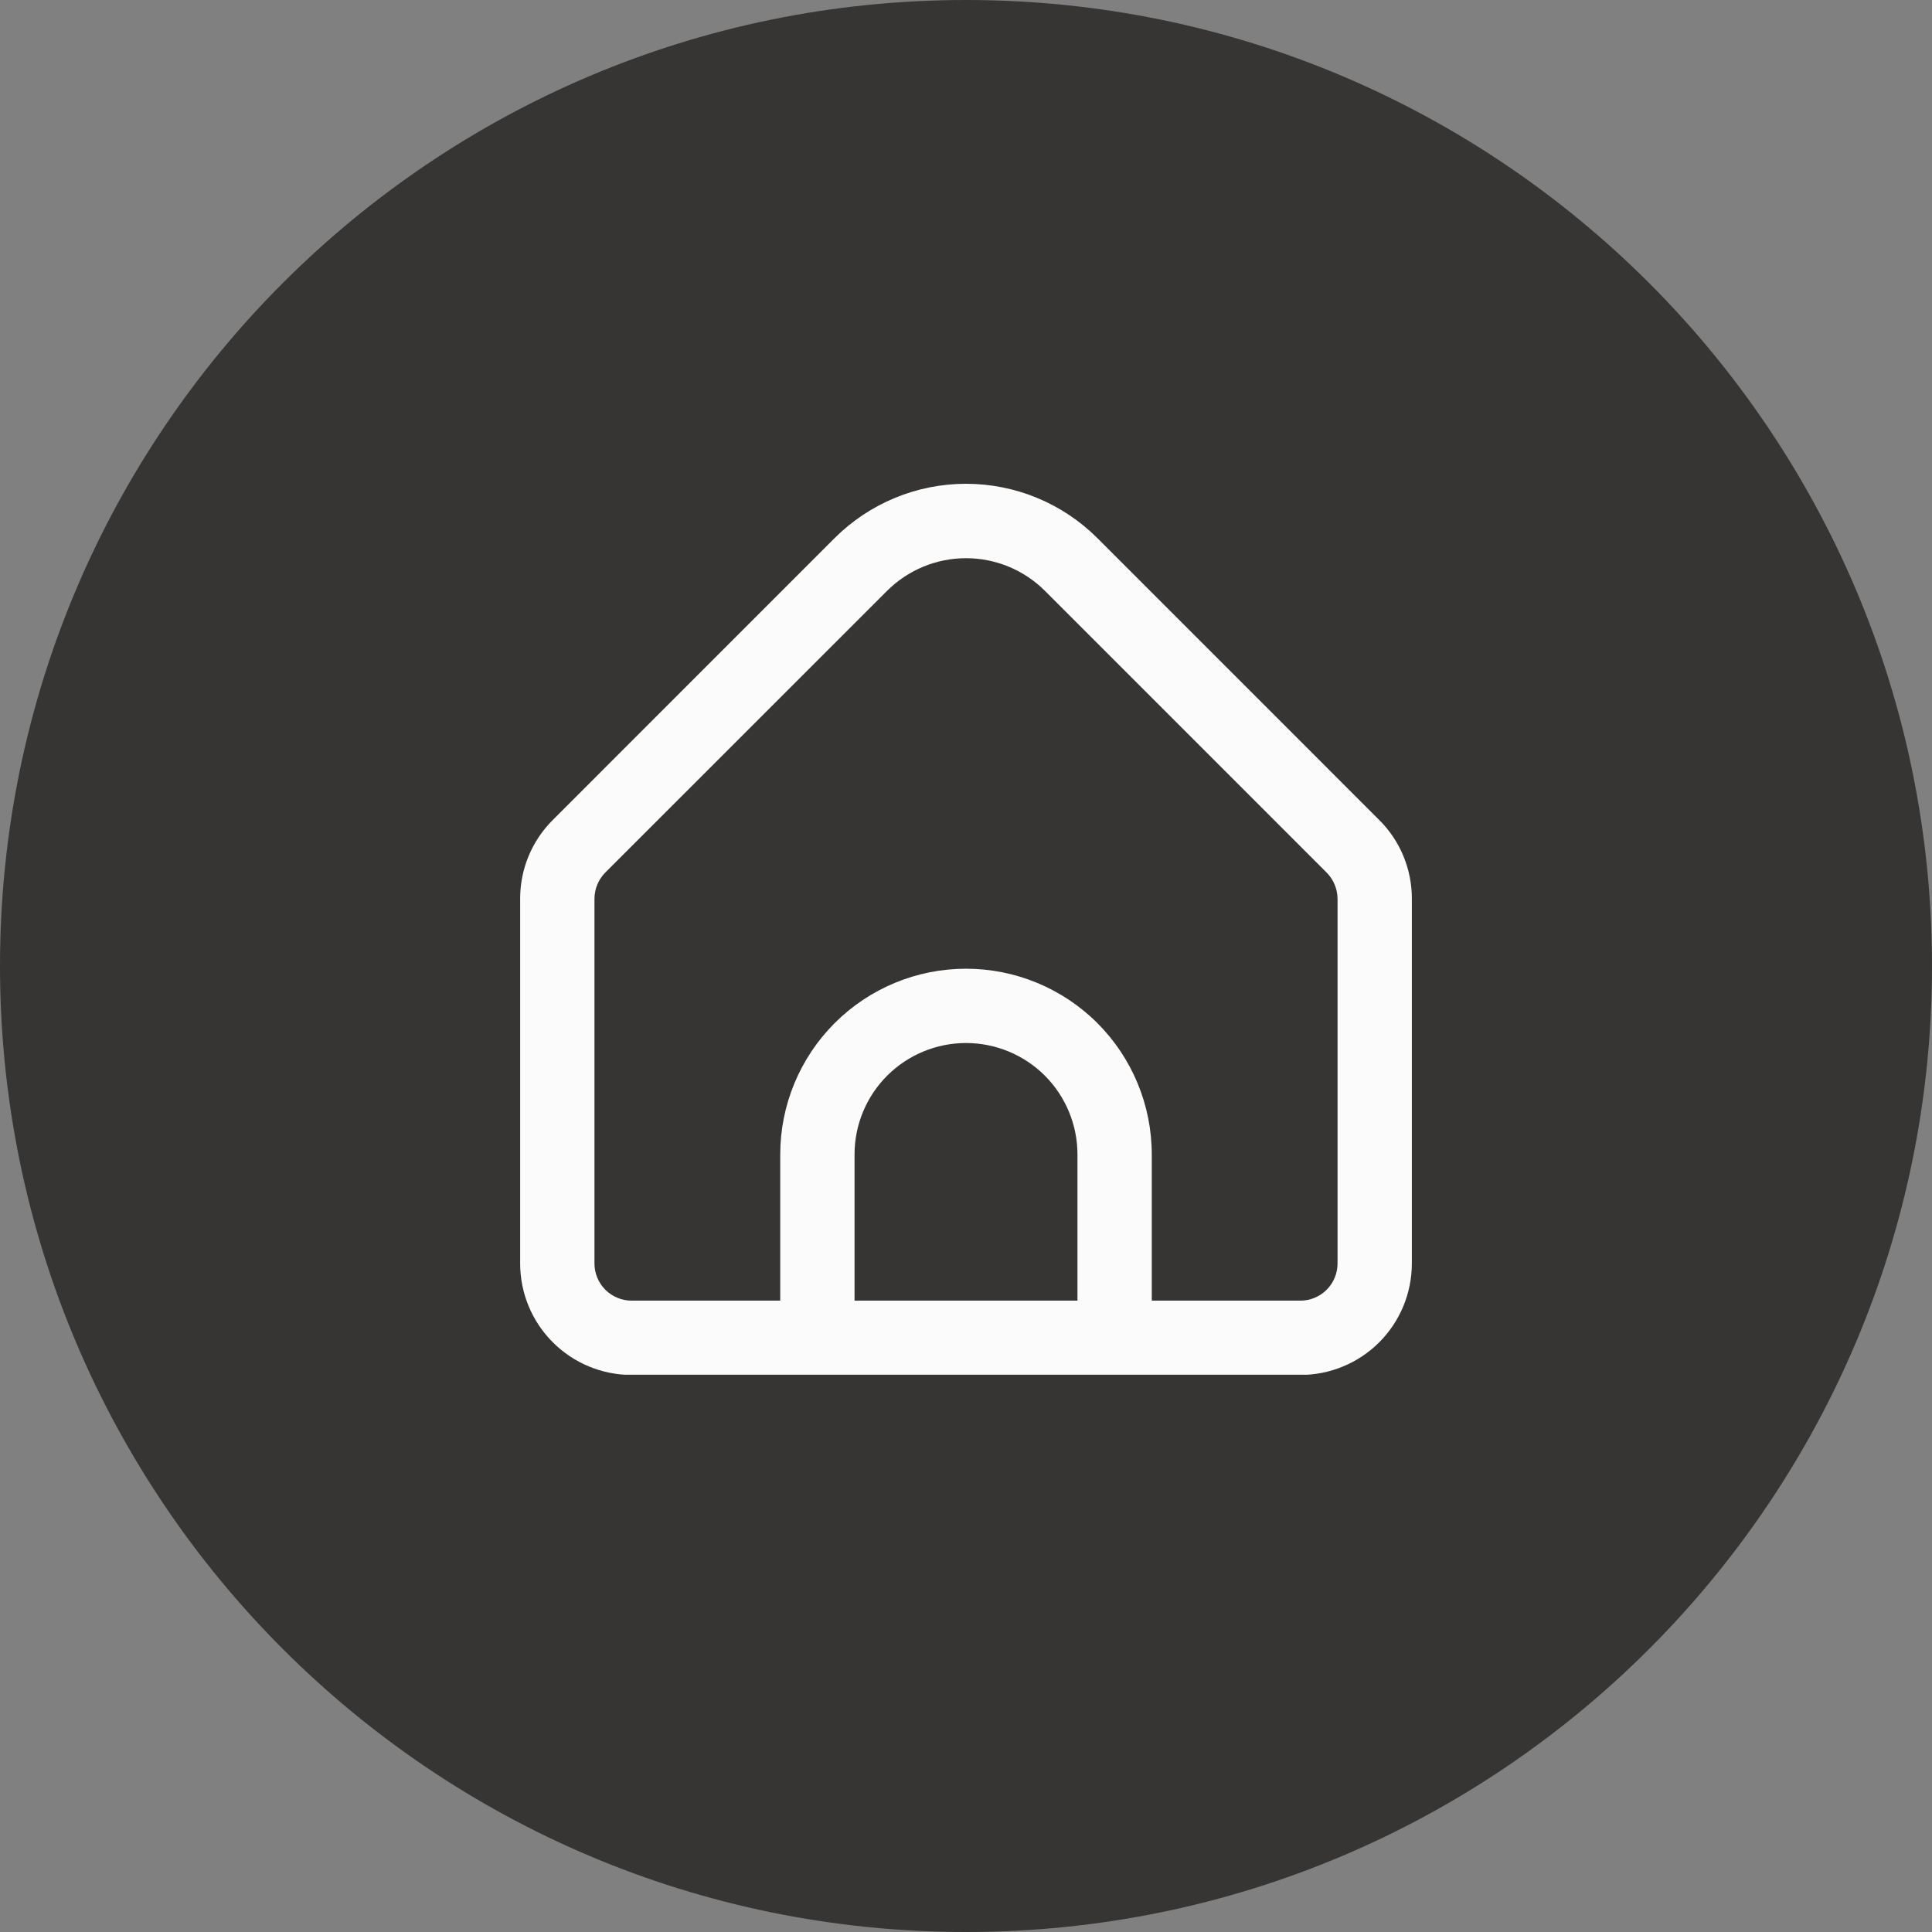 <?xml version="1.0" encoding="UTF-8"?> <svg xmlns="http://www.w3.org/2000/svg" width="52" height="52" viewBox="0 0 52 52" fill="none"><rect x="0" y="0" width="52" height="52" fill="#808080" stroke="none"/><path d="M0 26C0 11.64 11.638 0 26 0C40.357 0 52 11.64 52 26C52 40.36 40.357 52 26 52C11.638 52 0 40.36 0 26Z" fill="#363533"></path><g clip-path="url(#clip0_513_85)"><path d="M37.121 22.069L29.536 14.483C28.598 13.547 27.326 13.021 26 13.021C24.675 13.021 23.403 13.547 22.464 14.483L14.879 22.069C14.6 22.347 14.378 22.677 14.227 23.041C14.076 23.405 13.999 23.796 14 24.19V34.007C14 34.803 14.316 35.566 14.879 36.128C15.441 36.691 16.205 37.007 17 37.007H35C35.796 37.007 36.559 36.691 37.122 36.128C37.684 35.566 38 34.803 38 34.007V24.19C38.001 23.796 37.924 23.405 37.773 23.041C37.623 22.677 37.401 22.347 37.121 22.069V22.069ZM29 35.007H23V31.073C23 30.277 23.316 29.514 23.879 28.951C24.442 28.389 25.205 28.073 26 28.073C26.796 28.073 27.559 28.389 28.122 28.951C28.684 29.514 29 30.277 29 31.073V35.007ZM36 34.007C36 34.272 35.895 34.526 35.707 34.714C35.52 34.901 35.266 35.007 35 35.007H31V31.073C31 29.747 30.474 28.475 29.536 27.537C28.598 26.6 27.326 26.073 26 26.073C24.674 26.073 23.402 26.6 22.465 27.537C21.527 28.475 21 29.747 21 31.073V35.007H17C16.735 35.007 16.481 34.901 16.293 34.714C16.106 34.526 16 34.272 16 34.007V24.19C16.001 23.925 16.106 23.671 16.293 23.483L23.878 15.9C24.442 15.339 25.205 15.024 26 15.024C26.796 15.024 27.559 15.339 28.122 15.9L35.707 23.486C35.893 23.673 35.998 23.926 36 24.19V34.007Z" fill="#FBFBFB"></path></g><defs><clipPath id="clip0_513_85"><rect width="24" height="24" fill="white" transform="translate(14 13)"></rect></clipPath></defs></svg> 
